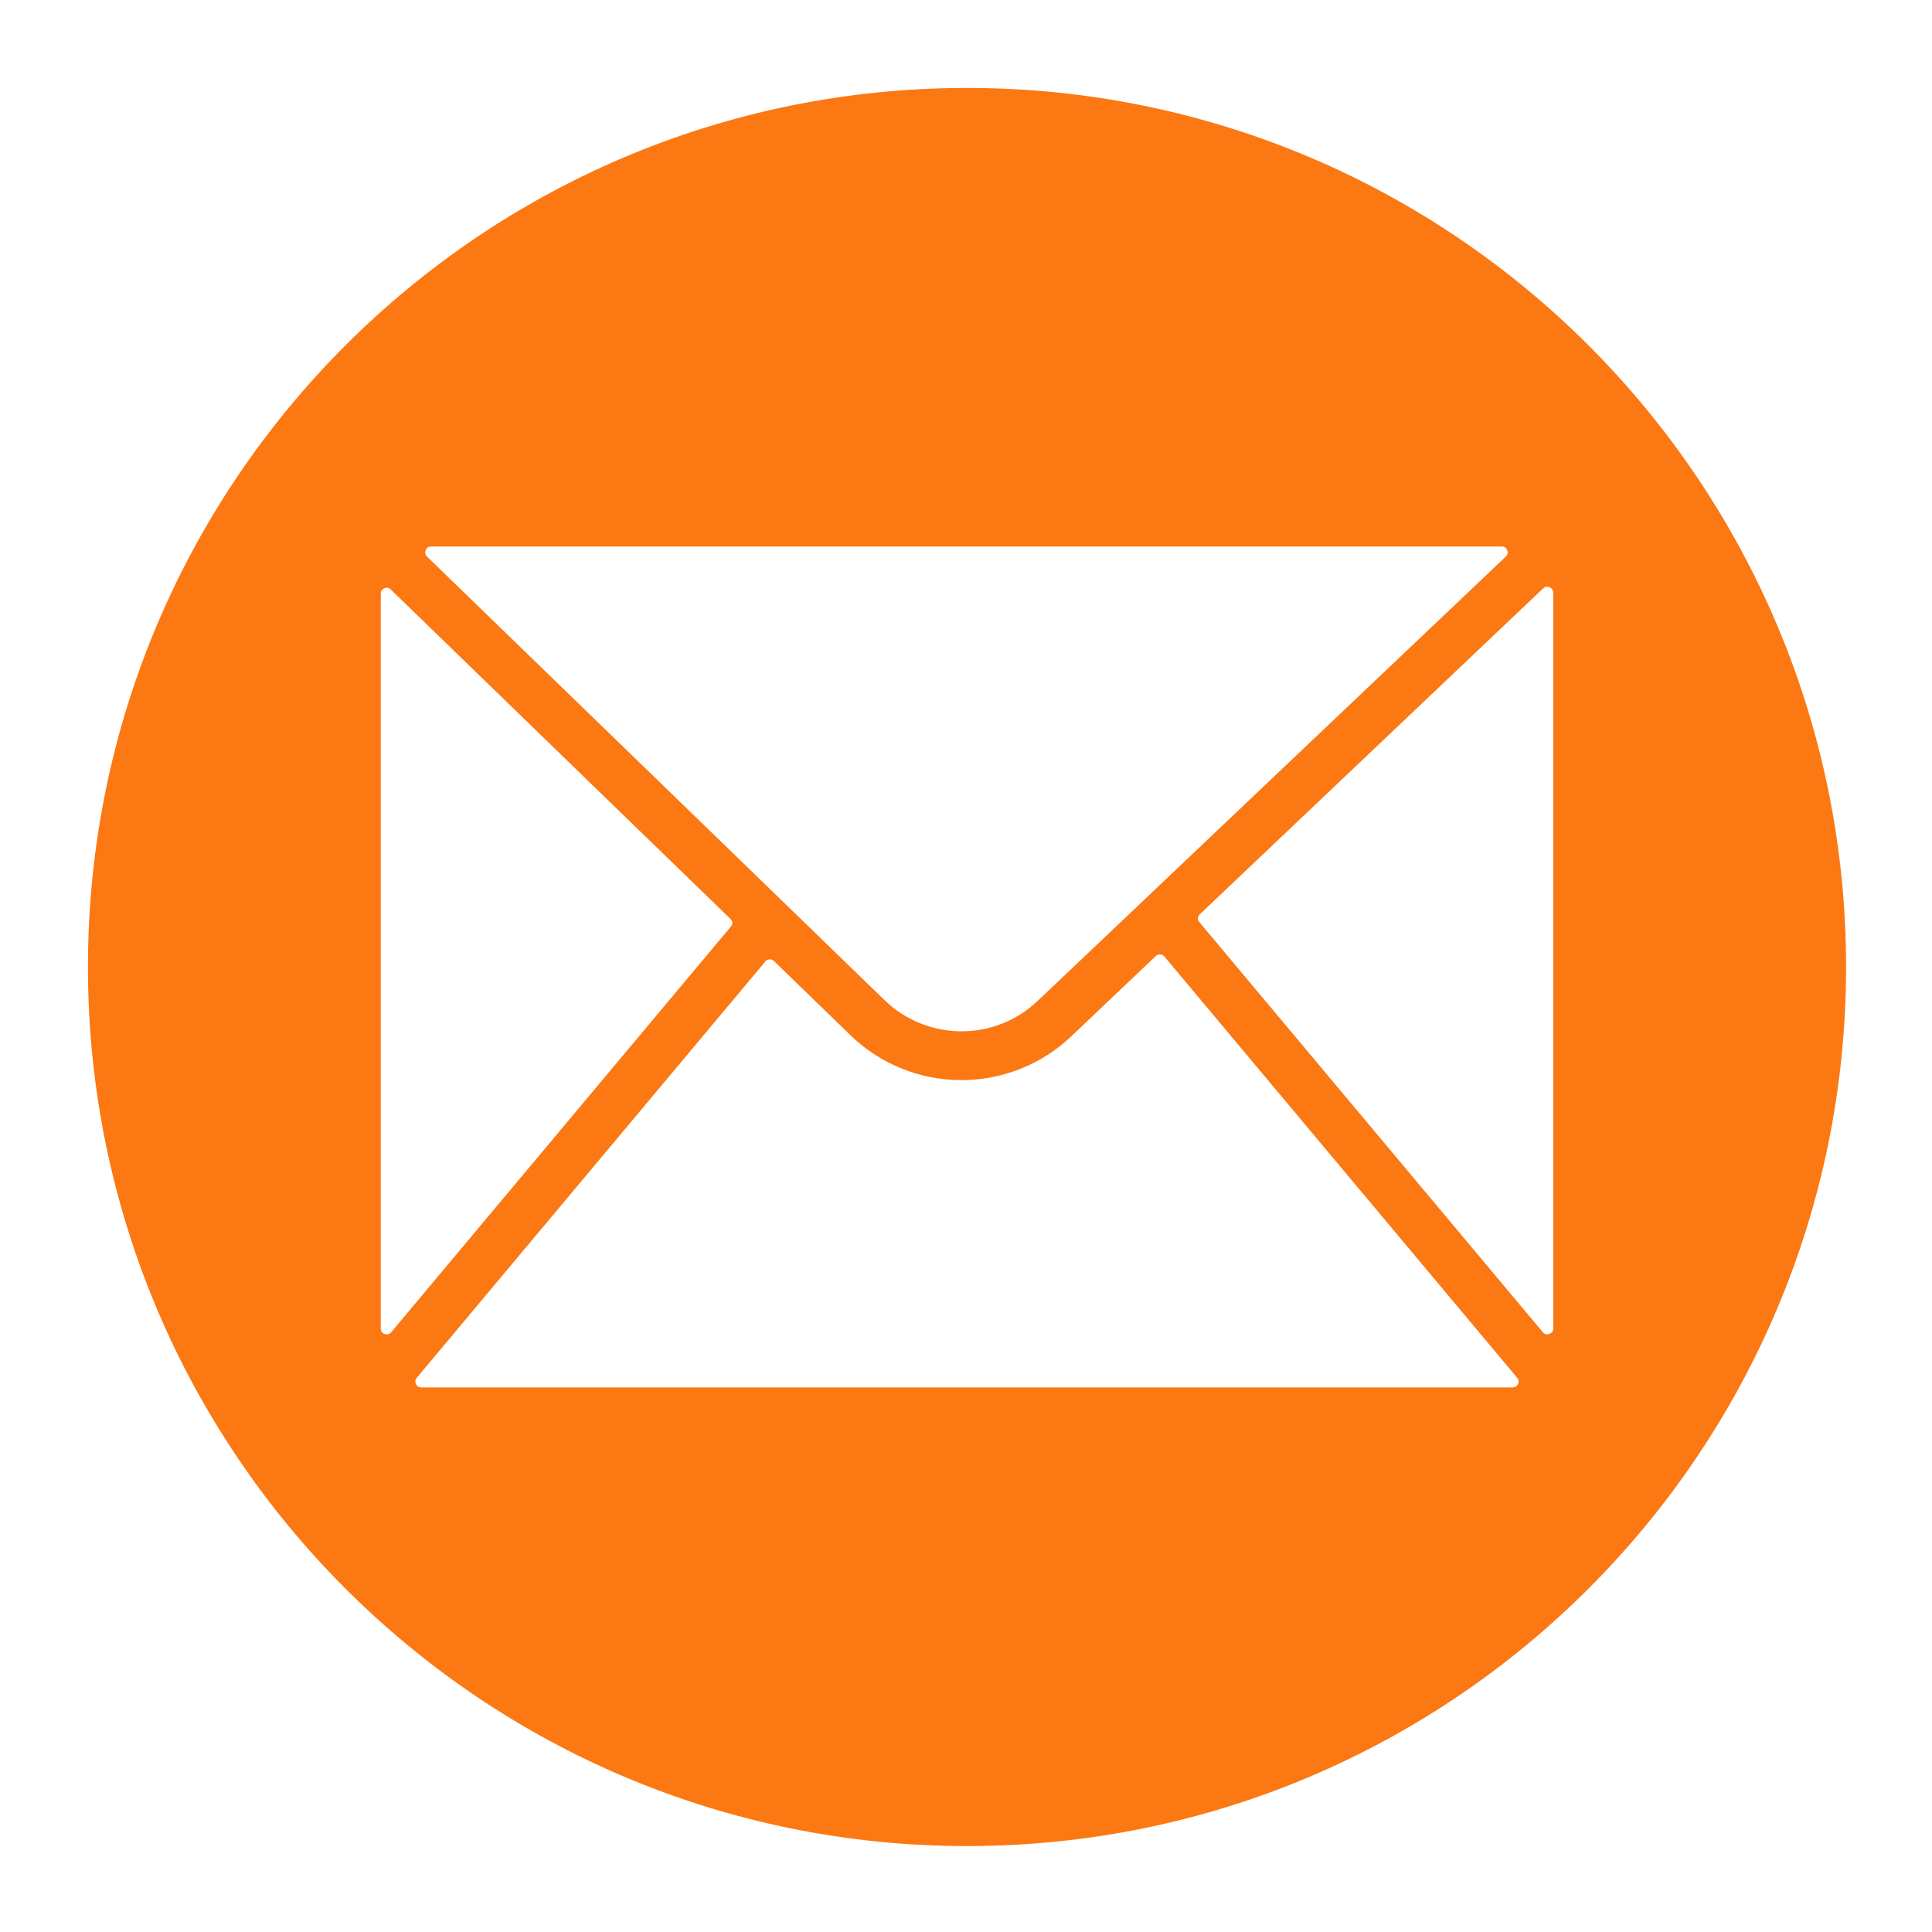 <svg xmlns="http://www.w3.org/2000/svg" xmlns:xlink="http://www.w3.org/1999/xlink" width="100" zoomAndPan="magnify" viewBox="0 0 75 75" height="100" preserveAspectRatio="xMidYMid meet" version="1.0"><defs><clipPath id="4e6ccb0427"><path d="M 3.414 3.414 L 71.664 3.414 L 71.664 71.664 L 3.414 71.664 Z M 3.414 3.414 " clip-rule="nonzero"/></clipPath></defs><rect x="-7.5" width="90" fill="#ffffff" y="-7.5" height="90" fill-opacity="1"/><rect x="-7.5" width="90" fill="#ffffff" y="-7.5" height="90" fill-opacity="1"/><g clip-path="url(#4e6ccb0427)"><path fill="#FB7813" d="M 37.539 3.414 C 18.691 3.414 3.414 18.691 3.414 37.539 C 3.414 56.383 18.691 71.664 37.539 71.664 C 56.383 71.664 71.664 56.383 71.664 37.539 C 71.664 18.691 56.383 3.414 37.539 3.414 Z M 16.738 21.215 L 58.293 21.215 C 58.395 21.215 58.469 21.262 58.508 21.359 C 58.547 21.457 58.527 21.539 58.453 21.609 L 44.484 34.867 L 44.461 34.891 L 40.289 38.848 C 39.887 39.234 39.426 39.527 38.91 39.734 C 38.395 39.938 37.859 40.039 37.301 40.035 C 36.746 40.031 36.211 39.926 35.699 39.715 C 35.184 39.504 34.727 39.207 34.328 38.816 L 30.469 35.074 C 30.461 35.066 30.453 35.062 30.449 35.055 L 16.578 21.609 C 16.504 21.539 16.484 21.453 16.523 21.359 C 16.562 21.262 16.637 21.215 16.738 21.215 Z M 14.781 51.566 L 14.781 23.051 C 14.781 22.949 14.828 22.879 14.922 22.836 C 15.012 22.797 15.098 22.812 15.168 22.883 L 28.348 35.664 C 28.453 35.762 28.457 35.867 28.367 35.977 L 15.188 51.715 C 15.117 51.797 15.031 51.82 14.93 51.785 C 14.828 51.746 14.781 51.676 14.781 51.566 Z M 58.719 53.859 L 16.355 53.859 C 16.258 53.859 16.188 53.816 16.148 53.727 C 16.105 53.641 16.117 53.559 16.18 53.484 L 29.711 37.324 C 29.754 37.273 29.809 37.246 29.875 37.242 C 29.941 37.238 29.996 37.262 30.047 37.309 L 33.008 40.18 C 33.578 40.738 34.238 41.168 34.977 41.469 C 35.719 41.773 36.488 41.926 37.289 41.93 L 37.324 41.93 C 38.117 41.93 38.883 41.781 39.621 41.488 C 40.359 41.195 41.016 40.773 41.594 40.223 L 44.867 37.113 C 44.918 37.066 44.973 37.047 45.039 37.051 C 45.105 37.055 45.16 37.082 45.203 37.133 L 58.895 53.484 C 58.957 53.559 58.969 53.641 58.93 53.727 C 58.887 53.816 58.816 53.859 58.719 53.859 Z M 60.297 51.566 C 60.297 51.676 60.246 51.746 60.145 51.781 C 60.043 51.82 59.957 51.797 59.891 51.715 L 46.562 35.801 C 46.473 35.691 46.477 35.586 46.582 35.488 L 59.906 22.84 C 59.98 22.773 60.062 22.758 60.156 22.797 C 60.25 22.84 60.293 22.906 60.297 23.008 Z M 60.297 51.566 " fill-opacity="1" fill-rule="nonzero"/></g></svg>